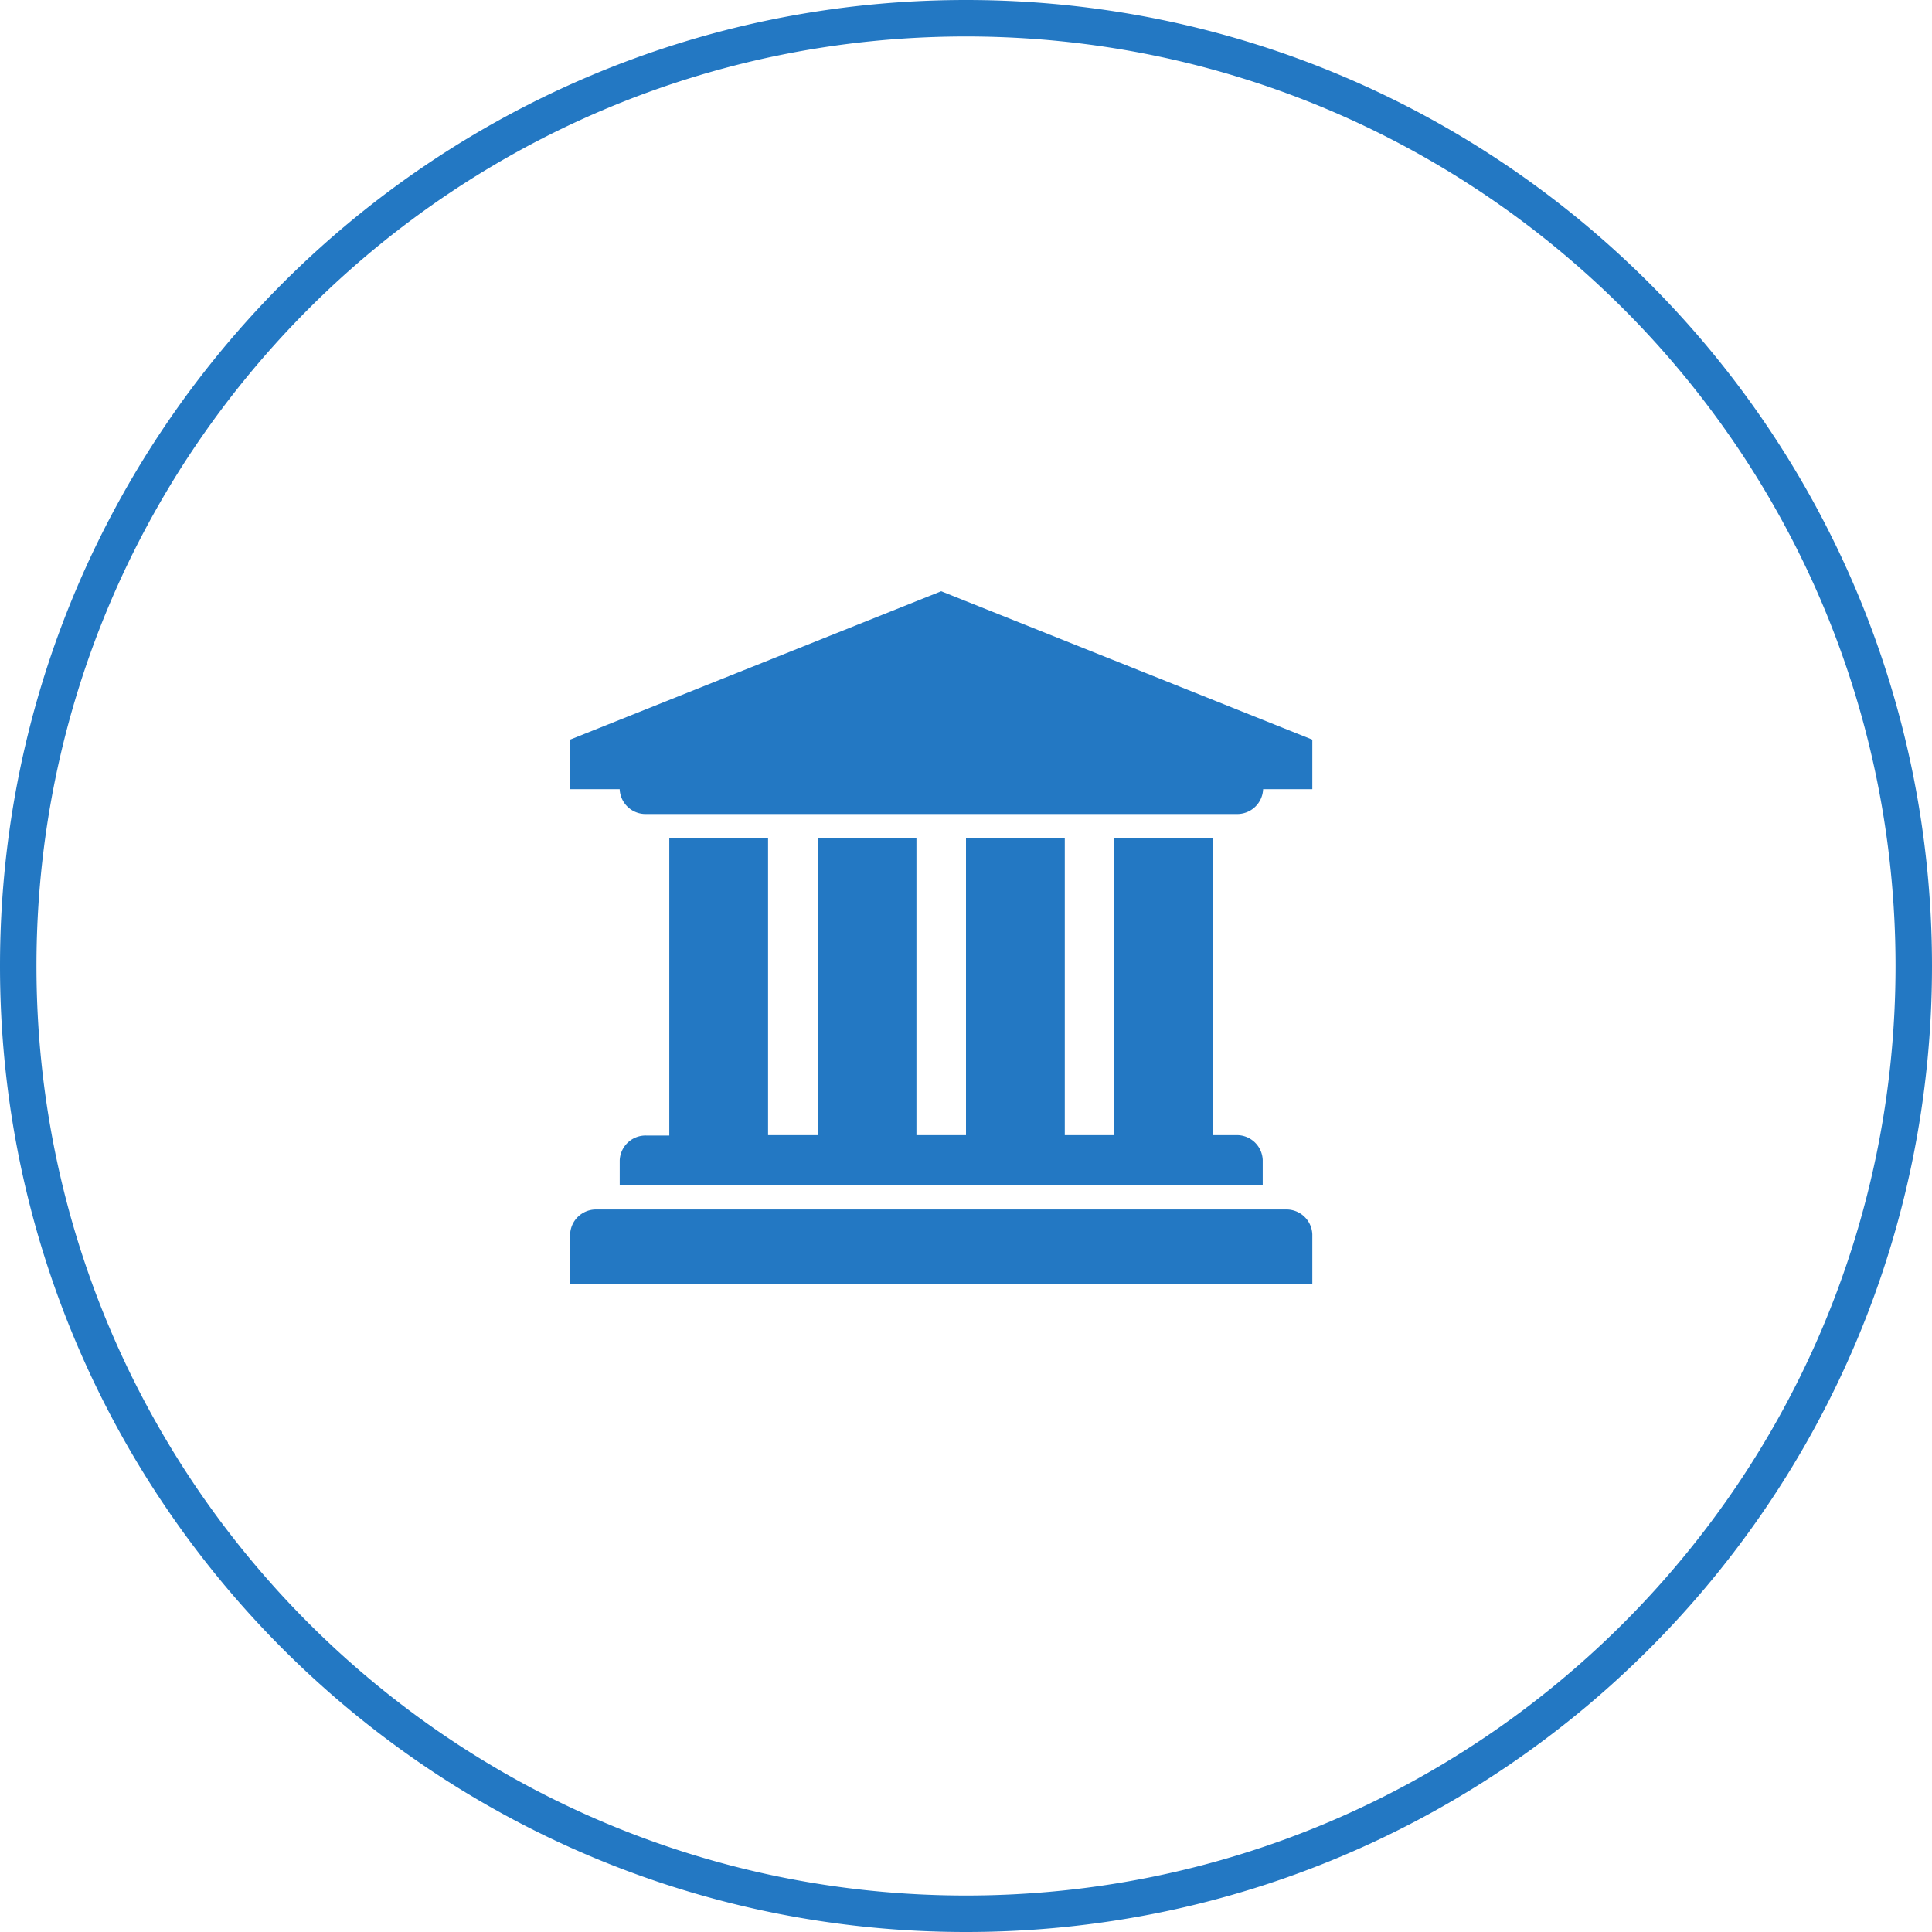 <svg xmlns="http://www.w3.org/2000/svg" width="64" height="64" viewBox="0 0 64 64"><path fill="#2378C3" fill-rule="evenodd" d="M32 0c17.673 0 32 14.327 32 32 0 17.673-14.327 32-32 32C14.327 64 0 49.673 0 32 0 14.327 14.327 0 32 0zm0 1.208C14.994 1.208 1.208 14.994 1.208 32S14.994 62.792 32 62.792 62.792 49.006 62.792 32 49.006 1.208 32 1.208zm10.59 38.858a.857.857 0 0 1 .882.822v1.642H18.886v-1.642a.857.857 0 0 1 .882-.822H42.59zM25.443 27.774v9.829h1.642v-9.83h3.273v9.83H32v-9.83h3.272v9.83h1.643v-9.83h3.272v9.83h.76a.857.857 0 0 1 .882.821v.821h-21.3v-.809a.857.857 0 0 1 .88-.82h.762v-9.842h3.272zm5.736-8.188 12.293 4.915v1.642h-1.63a.857.857 0 0 1-.882.822H21.41a.857.857 0 0 1-.882-.822h-1.642v-1.642l12.293-4.915z"/></svg>